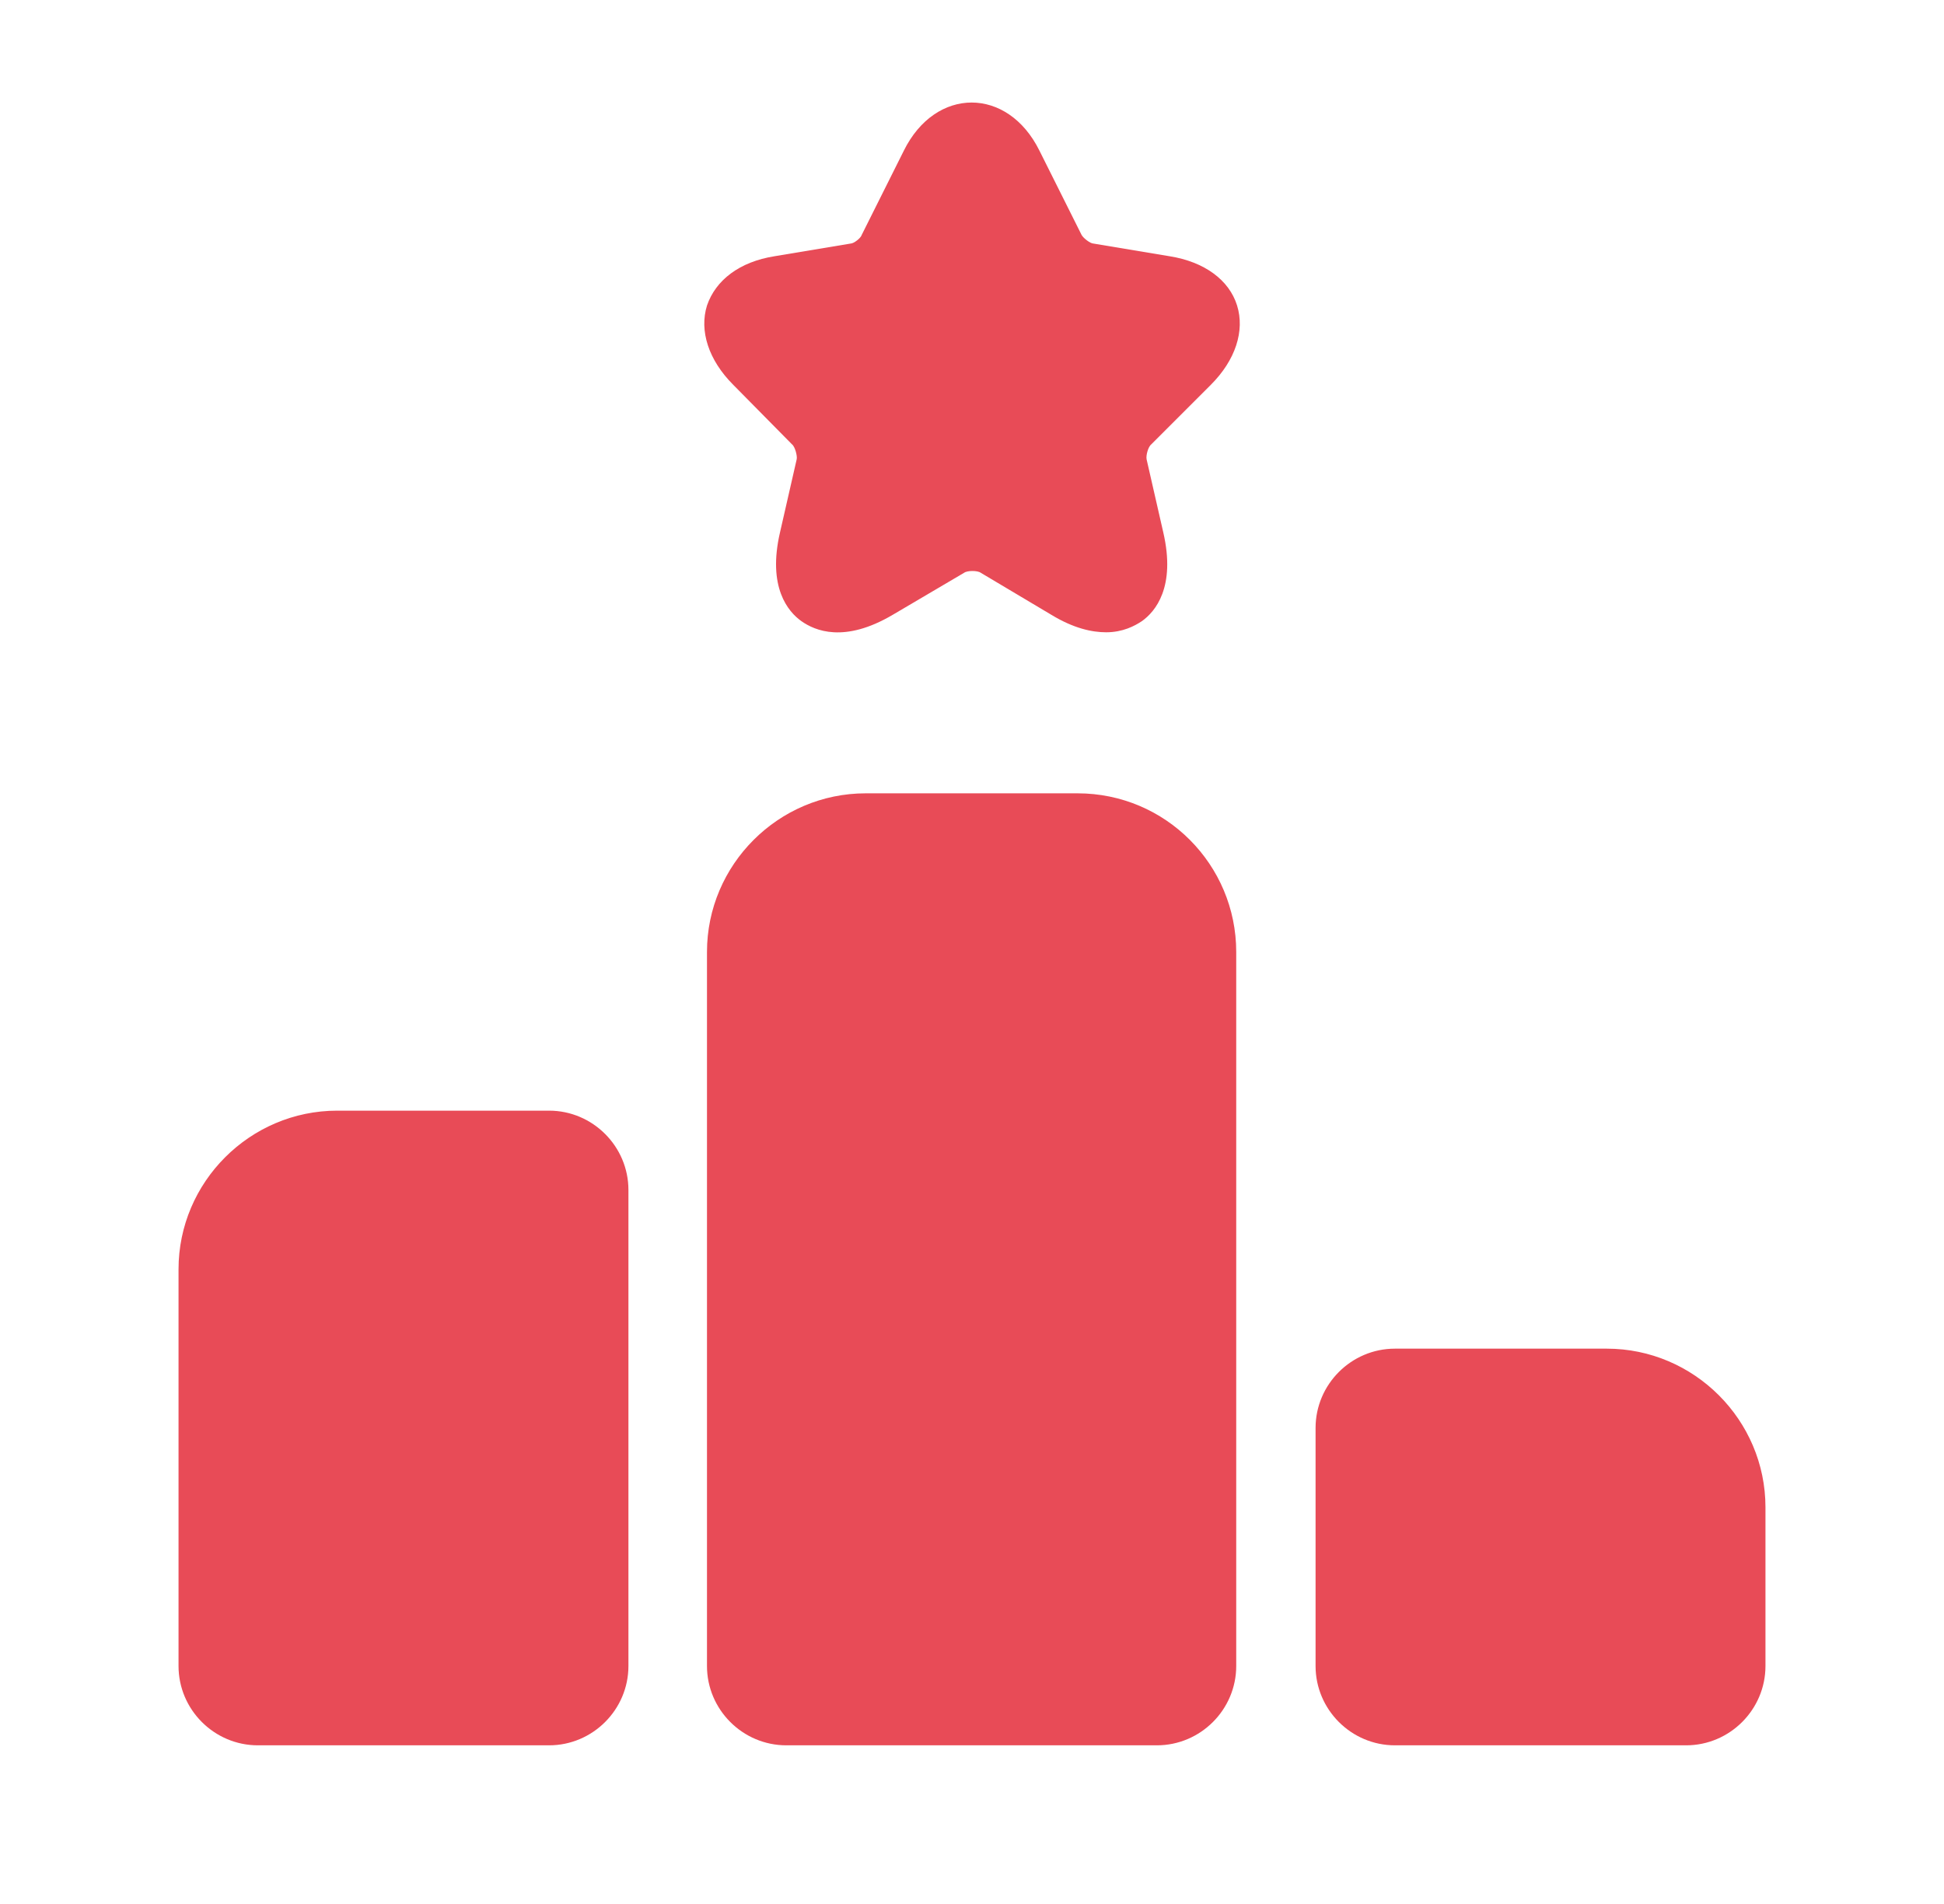 <svg width="49" height="48" viewBox="0 0 49 48" fill="none" xmlns="http://www.w3.org/2000/svg">
<path d="M13.84 28H8.5C6.3 28 4.5 29.8 4.5 32V42C4.5 43.1 5.4 44 6.5 44H13.84C14.94 44 15.84 43.1 15.84 42V30C15.84 28.9 14.94 28 13.84 28Z" fill="#E84B57"/>
<path d="M27.16 20H21.82C19.62 20 17.82 21.8 17.82 24V42C17.82 43.1 18.72 44 19.82 44H29.16C30.26 44 31.16 43.1 31.16 42V24C31.16 21.8 29.38 20 27.16 20Z" fill="#E84B57"/>
<path d="M40.5 34H35.16C34.06 34 33.16 34.9 33.16 36V42C33.16 43.1 34.06 44 35.16 44H42.5C43.6 44 44.5 43.1 44.5 42V38C44.5 35.8 42.7 34 40.5 34Z" fill="#E84B57"/>
<path d="M30.521 9.7C31.141 9.08 31.381 8.34 31.181 7.7C30.981 7.06 30.361 6.6 29.481 6.46L27.561 6.14C27.481 6.14 27.301 6 27.261 5.92L26.201 3.8C25.401 2.18 23.581 2.18 22.781 3.8L21.721 5.92C21.701 6 21.521 6.14 21.441 6.14L19.521 6.46C18.641 6.6 18.041 7.06 17.821 7.7C17.621 8.34 17.861 9.08 18.481 9.7L19.961 11.2C20.041 11.26 20.101 11.5 20.081 11.58L19.661 13.42C19.341 14.8 19.861 15.42 20.201 15.66C20.541 15.9 21.281 16.22 22.501 15.5L24.301 14.44C24.381 14.38 24.641 14.38 24.721 14.44L26.501 15.5C27.061 15.84 27.521 15.94 27.881 15.94C28.301 15.94 28.601 15.78 28.781 15.66C29.121 15.42 29.641 14.8 29.321 13.42L28.901 11.58C28.881 11.48 28.941 11.26 29.021 11.2L30.521 9.7Z" fill="#E84B57"/>
</svg>
